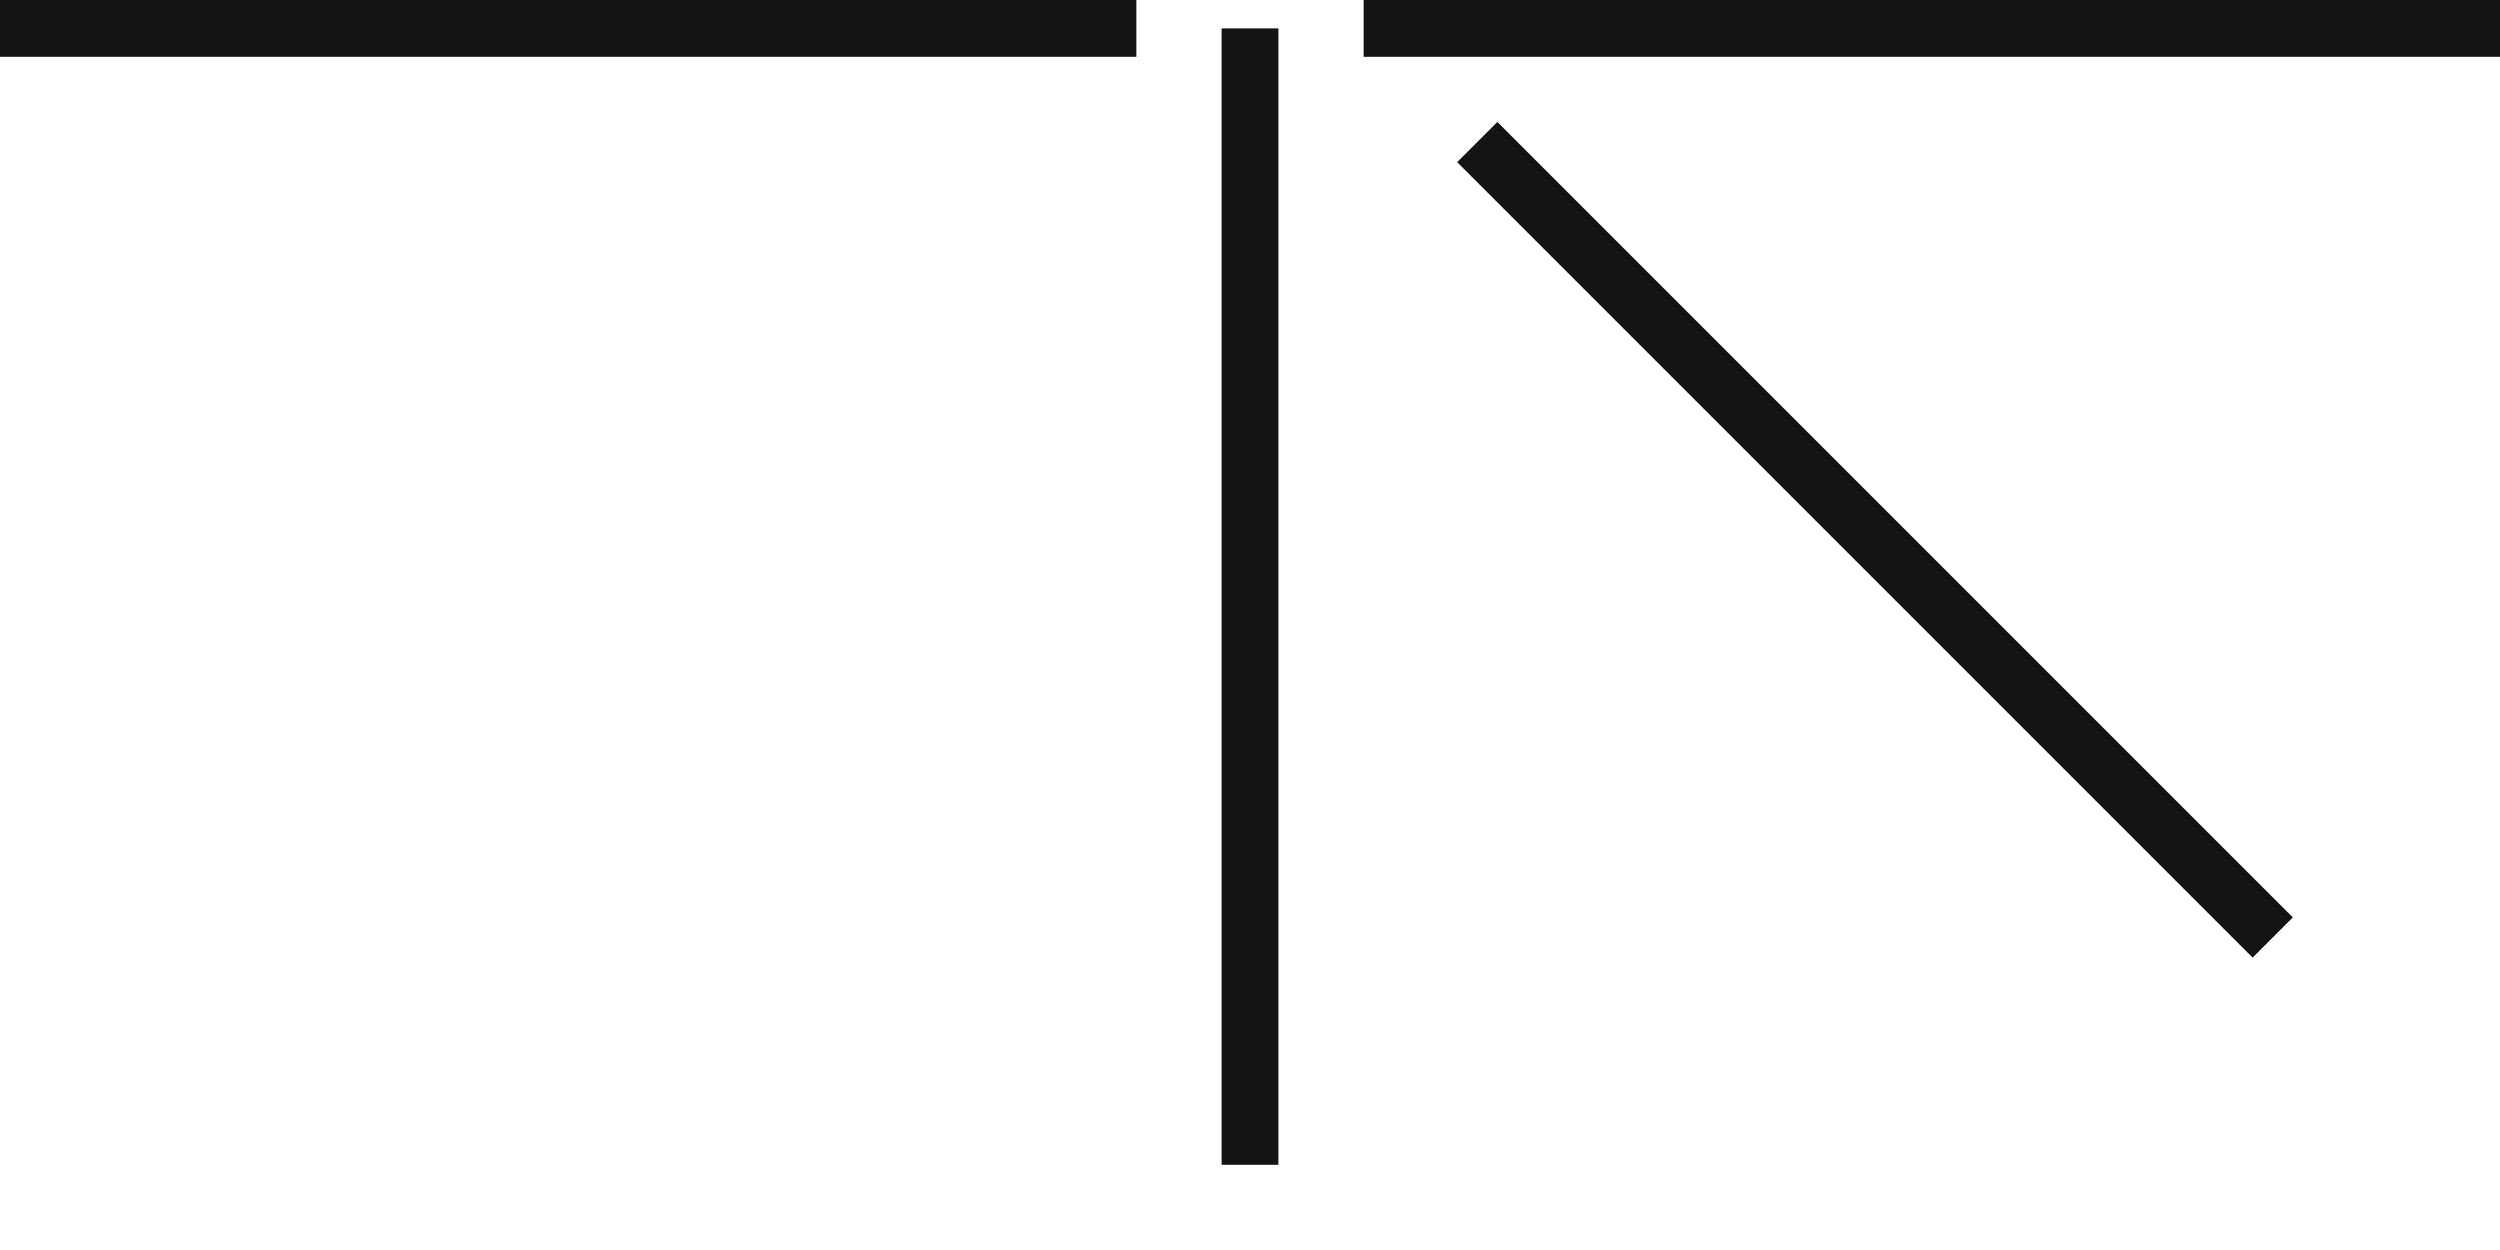 <?xml version="1.0" encoding="UTF-8"?> <svg xmlns="http://www.w3.org/2000/svg" width="22" height="11" viewBox="0 0 22 11" fill="none"><path d="M12 0.25H22M13 1.25L20 8.25M11 10.25V0.25M0 0.25H10" stroke="#141414" stroke-width="0.5"></path></svg> 